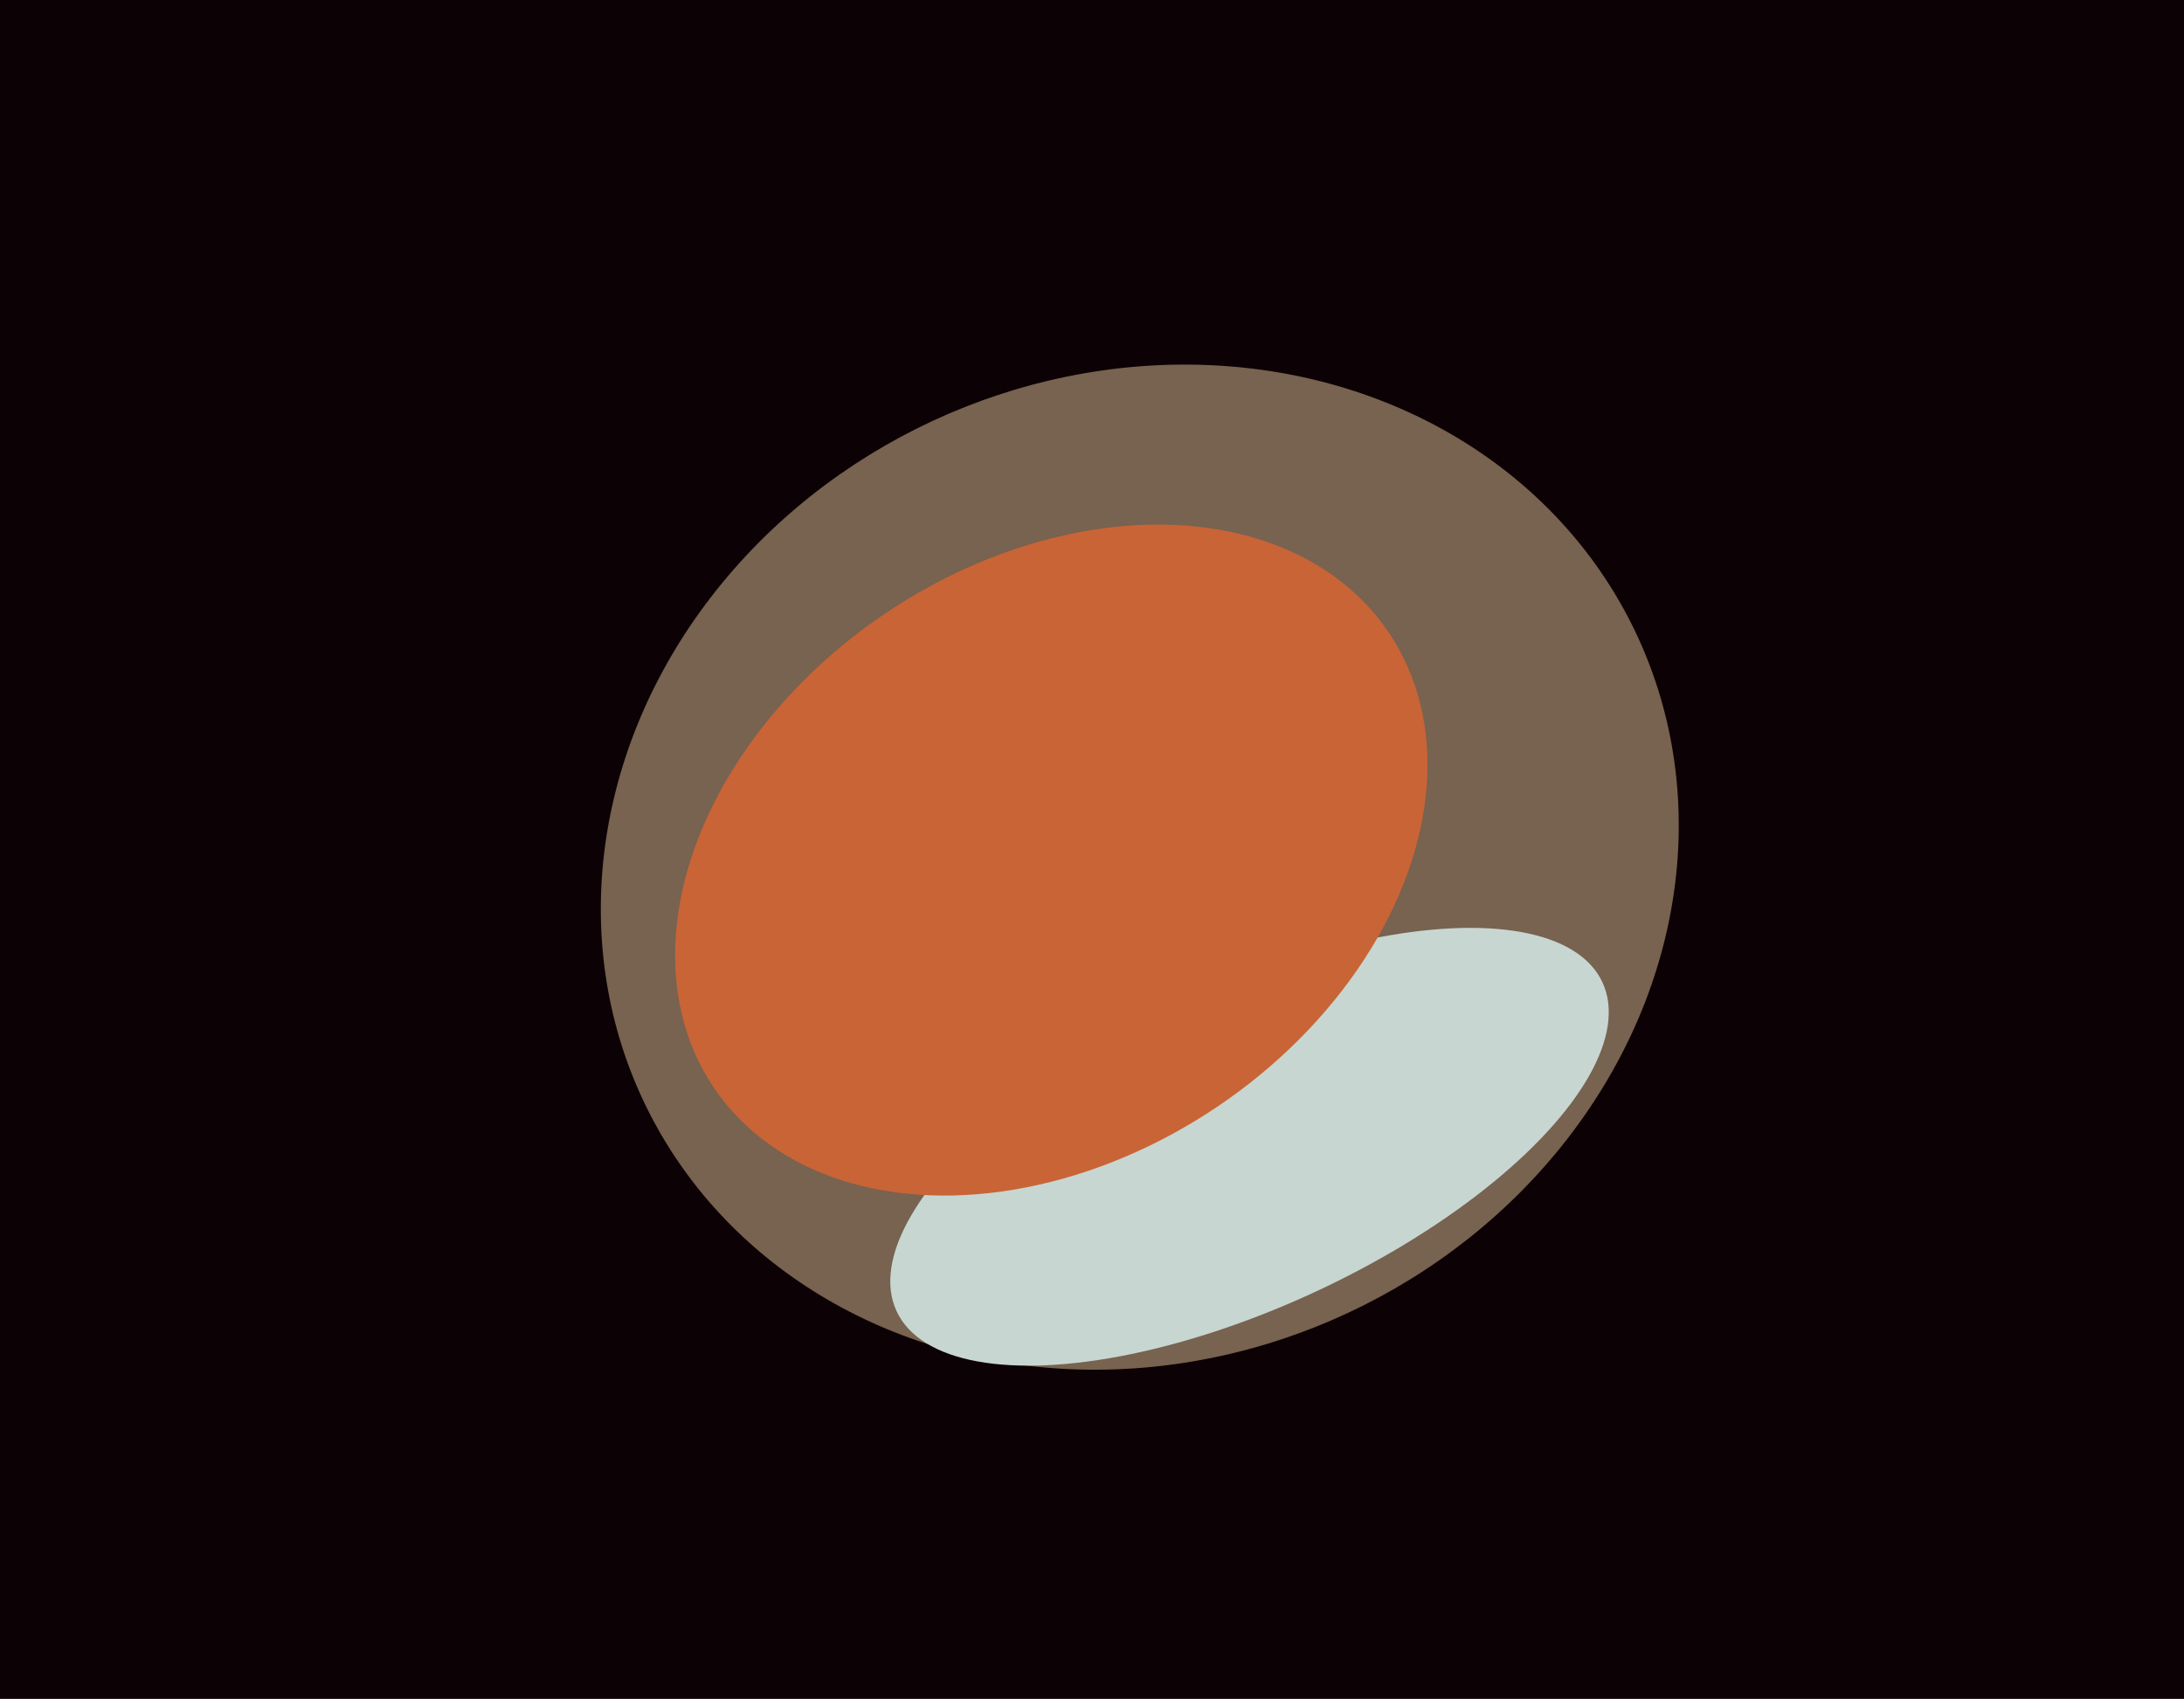 <svg xmlns="http://www.w3.org/2000/svg" width="617px" height="480px">
  <rect width="617" height="480" fill="rgb(12,1,4)"/>
  <ellipse cx="322" cy="245" rx="155" ry="139" transform="rotate(155,322,245)" fill="rgb(120,98,80)"/>
  <ellipse cx="353" cy="324" rx="110" ry="45" transform="rotate(155,353,324)" fill="rgb(199,214,209)"/>
  <ellipse cx="297" cy="243" rx="115" ry="84" transform="rotate(146,297,243)" fill="rgb(201,100,54)"/>
</svg>
